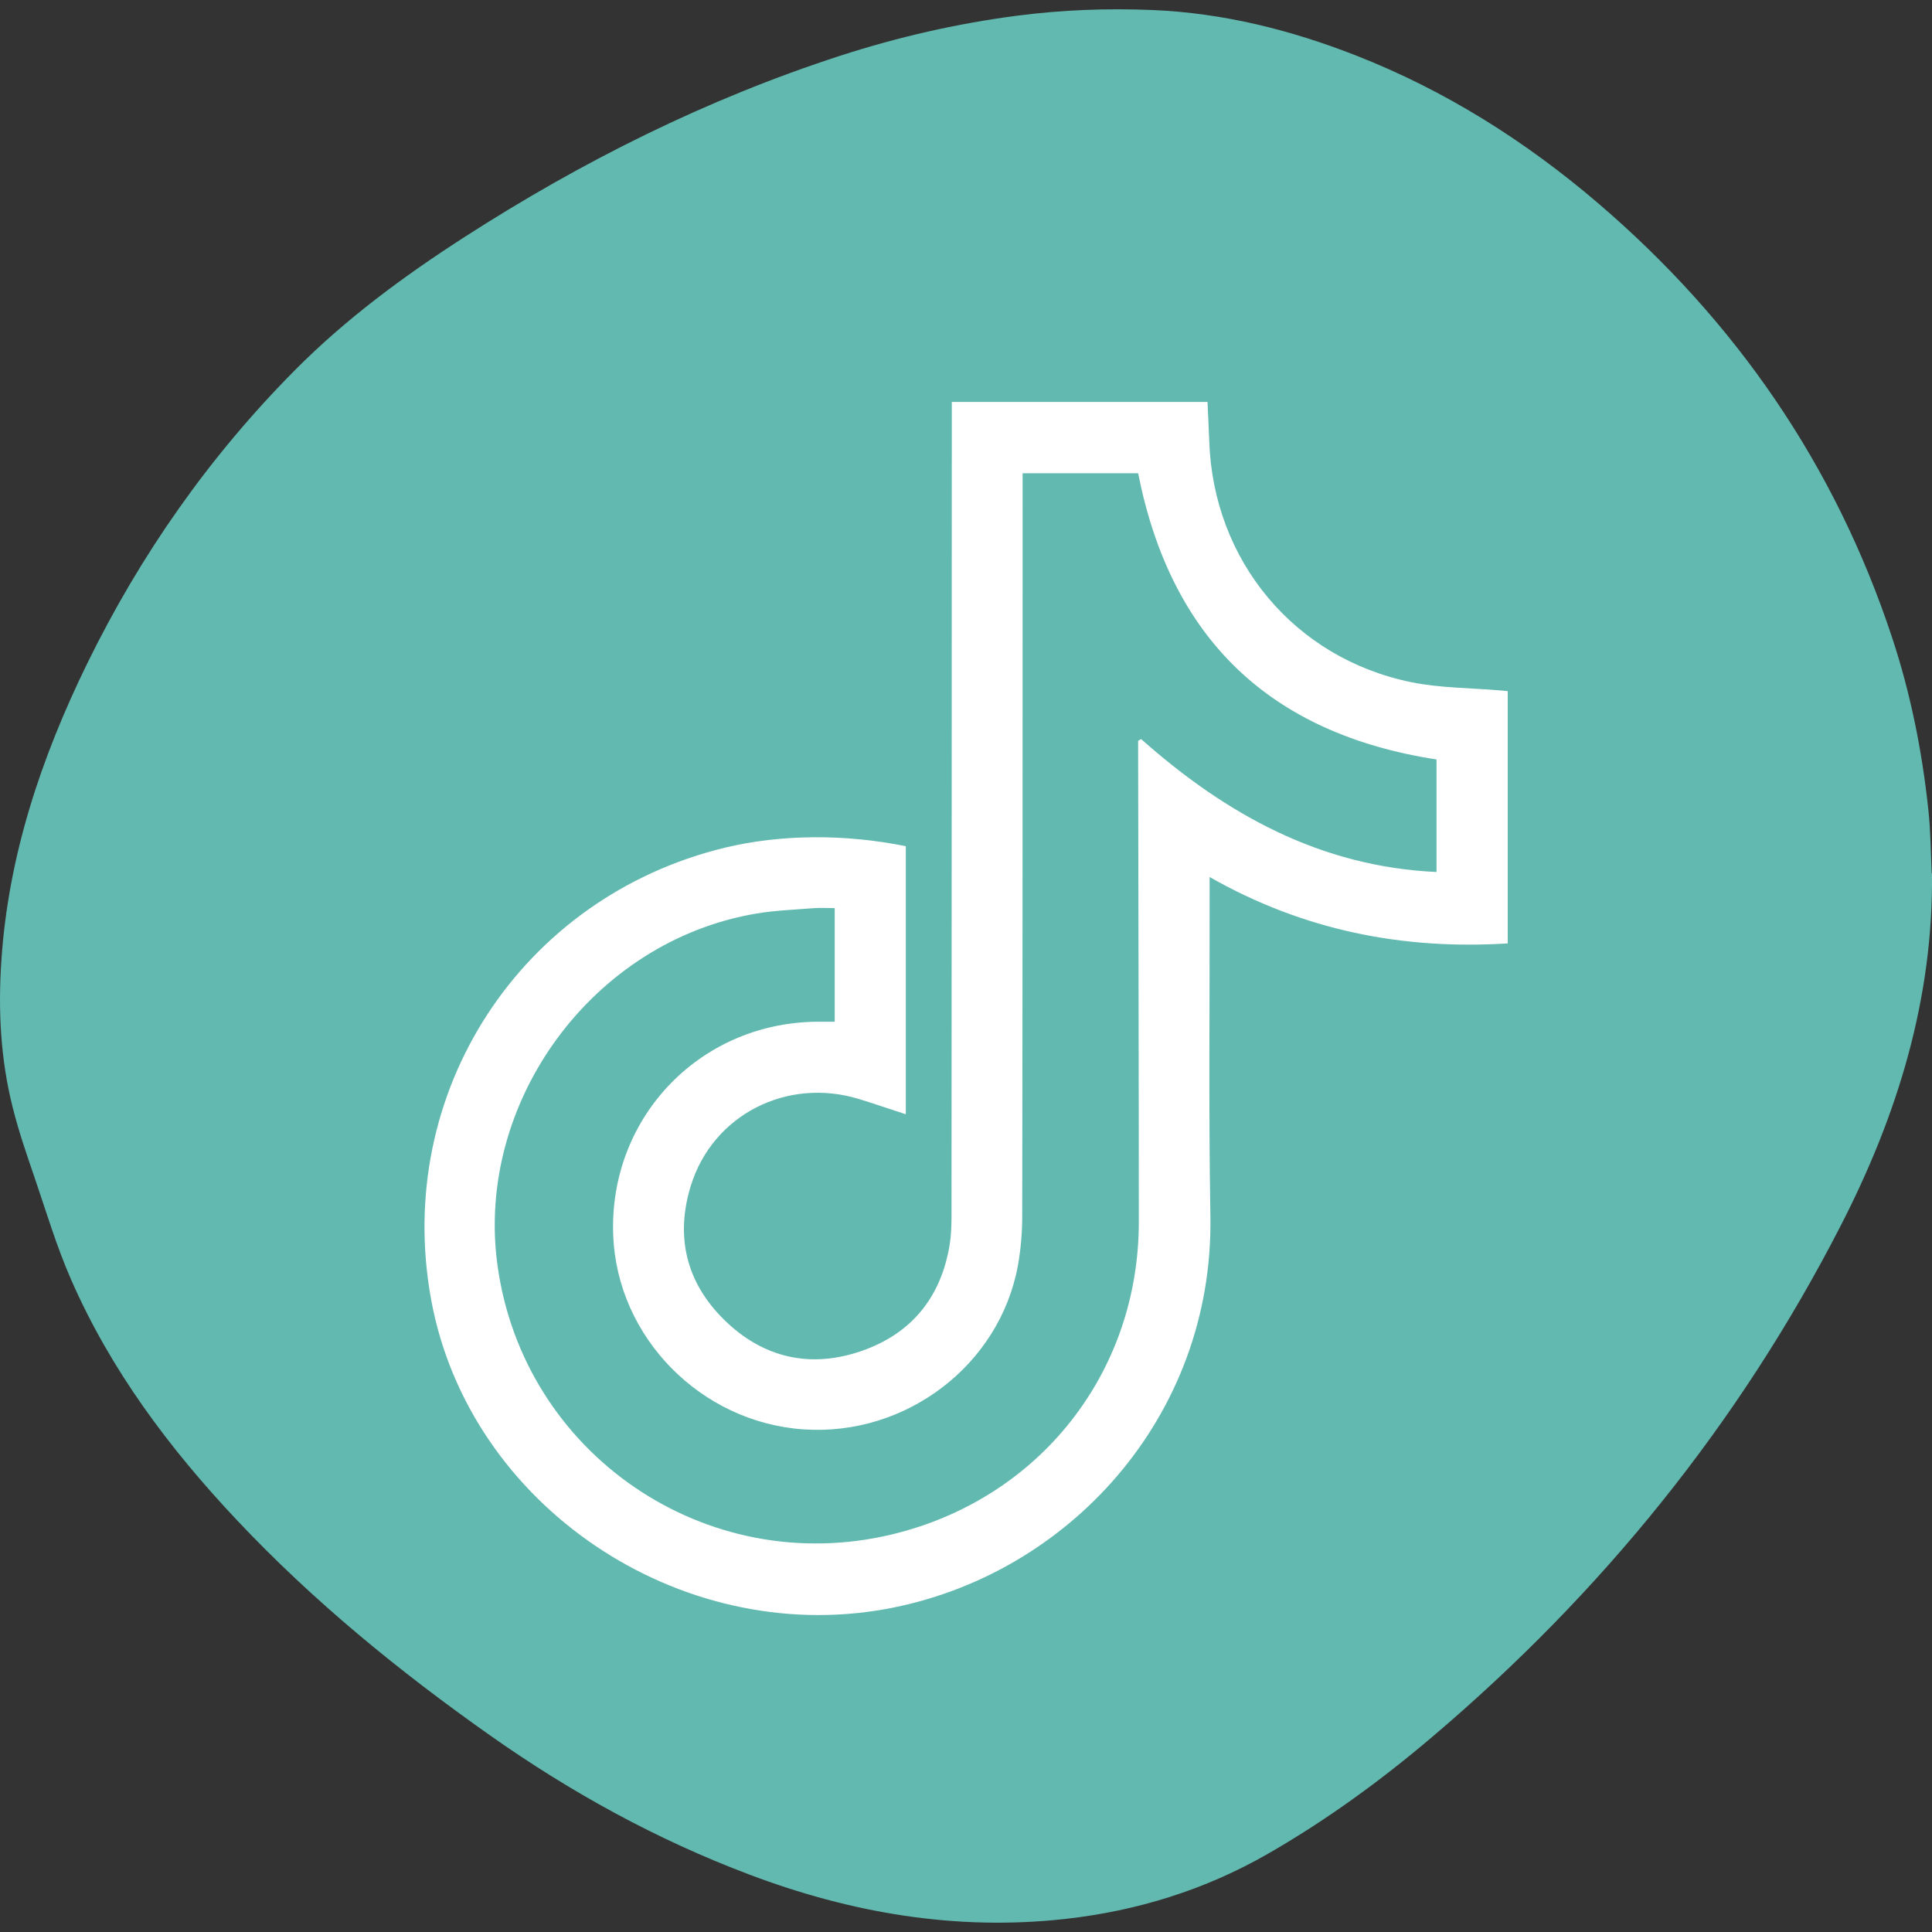 <?xml version="1.0" encoding="UTF-8"?><svg id="b" xmlns="http://www.w3.org/2000/svg" width="200" height="200" viewBox="0 0 200 200"><rect x="0" y="0" width="200" height="200" fill="#333333" stroke="none"/><path d="m200,90.42c.13,13-3.56,24.99-9.44,36.44-10.53,20.53-24.78,38.09-42.34,52.98-5.3,4.5-10.92,8.59-16.96,12.06-6.51,3.74-13.56,5.92-21,6.75-11.28,1.25-22.15-.61-32.7-4.6-9.57-3.61-18.46-8.5-26.81-14.39-9.42-6.64-18.31-13.89-26.22-22.29-7.01-7.44-13.08-15.54-17.19-24.95-1.49-3.41-2.56-7-3.76-10.52-.82-2.39-1.65-4.79-2.26-7.24C.05,109.67-.2,104.58.14,99.46c.72-10.91,4.14-21.06,8.89-30.78,5.52-11.28,12.66-21.46,21.52-30.38,5.25-5.29,11.22-9.69,17.47-13.72,12.23-7.88,25.16-14.34,39.02-18.83,5.94-1.92,12.01-3.31,18.21-4.12,4.69-.61,9.39-.79,14.1-.59,7.28.31,14.24,2.05,21.01,4.7,9.27,3.63,17.56,8.87,25.08,15.3,14.23,12.18,24.52,27.09,30.42,44.93,1.93,5.83,3.13,11.84,3.77,17.94.23,2.16.24,4.34.34,6.51Z" fill="#62b9b0"/><path d="m125,41.62c.06,1.34.13,2.68.18,4.02.4,12.38,8.81,22.53,20.96,24.99,2.98.6,6.09.58,9.14.84.24.02.48.05.8.08v26.11c-10.86.68-21.11-1.33-30.86-6.87,0,.65,0,1.1,0,1.56.02,11.19-.11,22.39.08,33.58.34,20.74-14.78,37.24-33.63,40.64-21.42,3.86-43.12-10.74-47.03-31.99-3.95-21.43,9.25-41.73,30.45-46.84,5.71-1.37,12.35-1.43,18.68-.14v27.75c-1.63-.53-3.23-1.08-4.85-1.58-7.45-2.28-15.14,1.63-17.41,8.99-1.62,5.25-.47,10,3.44,13.85,4.01,3.95,8.91,5.09,14.24,3.24,5.17-1.79,8.23-5.56,9.12-11,.16-1,.19-2.03.19-3.05.02-28.06.02-56.13.03-84.19,8.83,0,17.65,0,26.48,0Zm-19.14,7.4c0,.57,0,1.05,0,1.53,0,25.12,0,50.25-.04,75.37,0,1.7-.15,3.43-.45,5.11-1.9,10.29-11.59,17.66-22.18,16.94-10.65-.73-19.29-9.52-19.71-20.06-.49-12.35,9.19-22.29,21.55-22.14.47,0,.94,0,1.38,0v-11.76c-.76,0-1.45-.05-2.14,0-1.99.16-4,.23-5.97.56-16.91,2.84-29.13,19.48-26.8,36.42,2.69,19.56,21.63,32.47,40.84,27.85,15.23-3.66,25.56-16.72,25.55-32.37,0-16.14-.05-32.27-.07-48.41,0-.46,0-.91,0-1.37.1-.06.21-.12.31-.18,8.76,7.77,18.55,13.21,30.58,13.76v-11.65c-17.27-2.67-27.5-12.51-30.89-29.63h-11.96Z" fill="#fff"/></svg>
